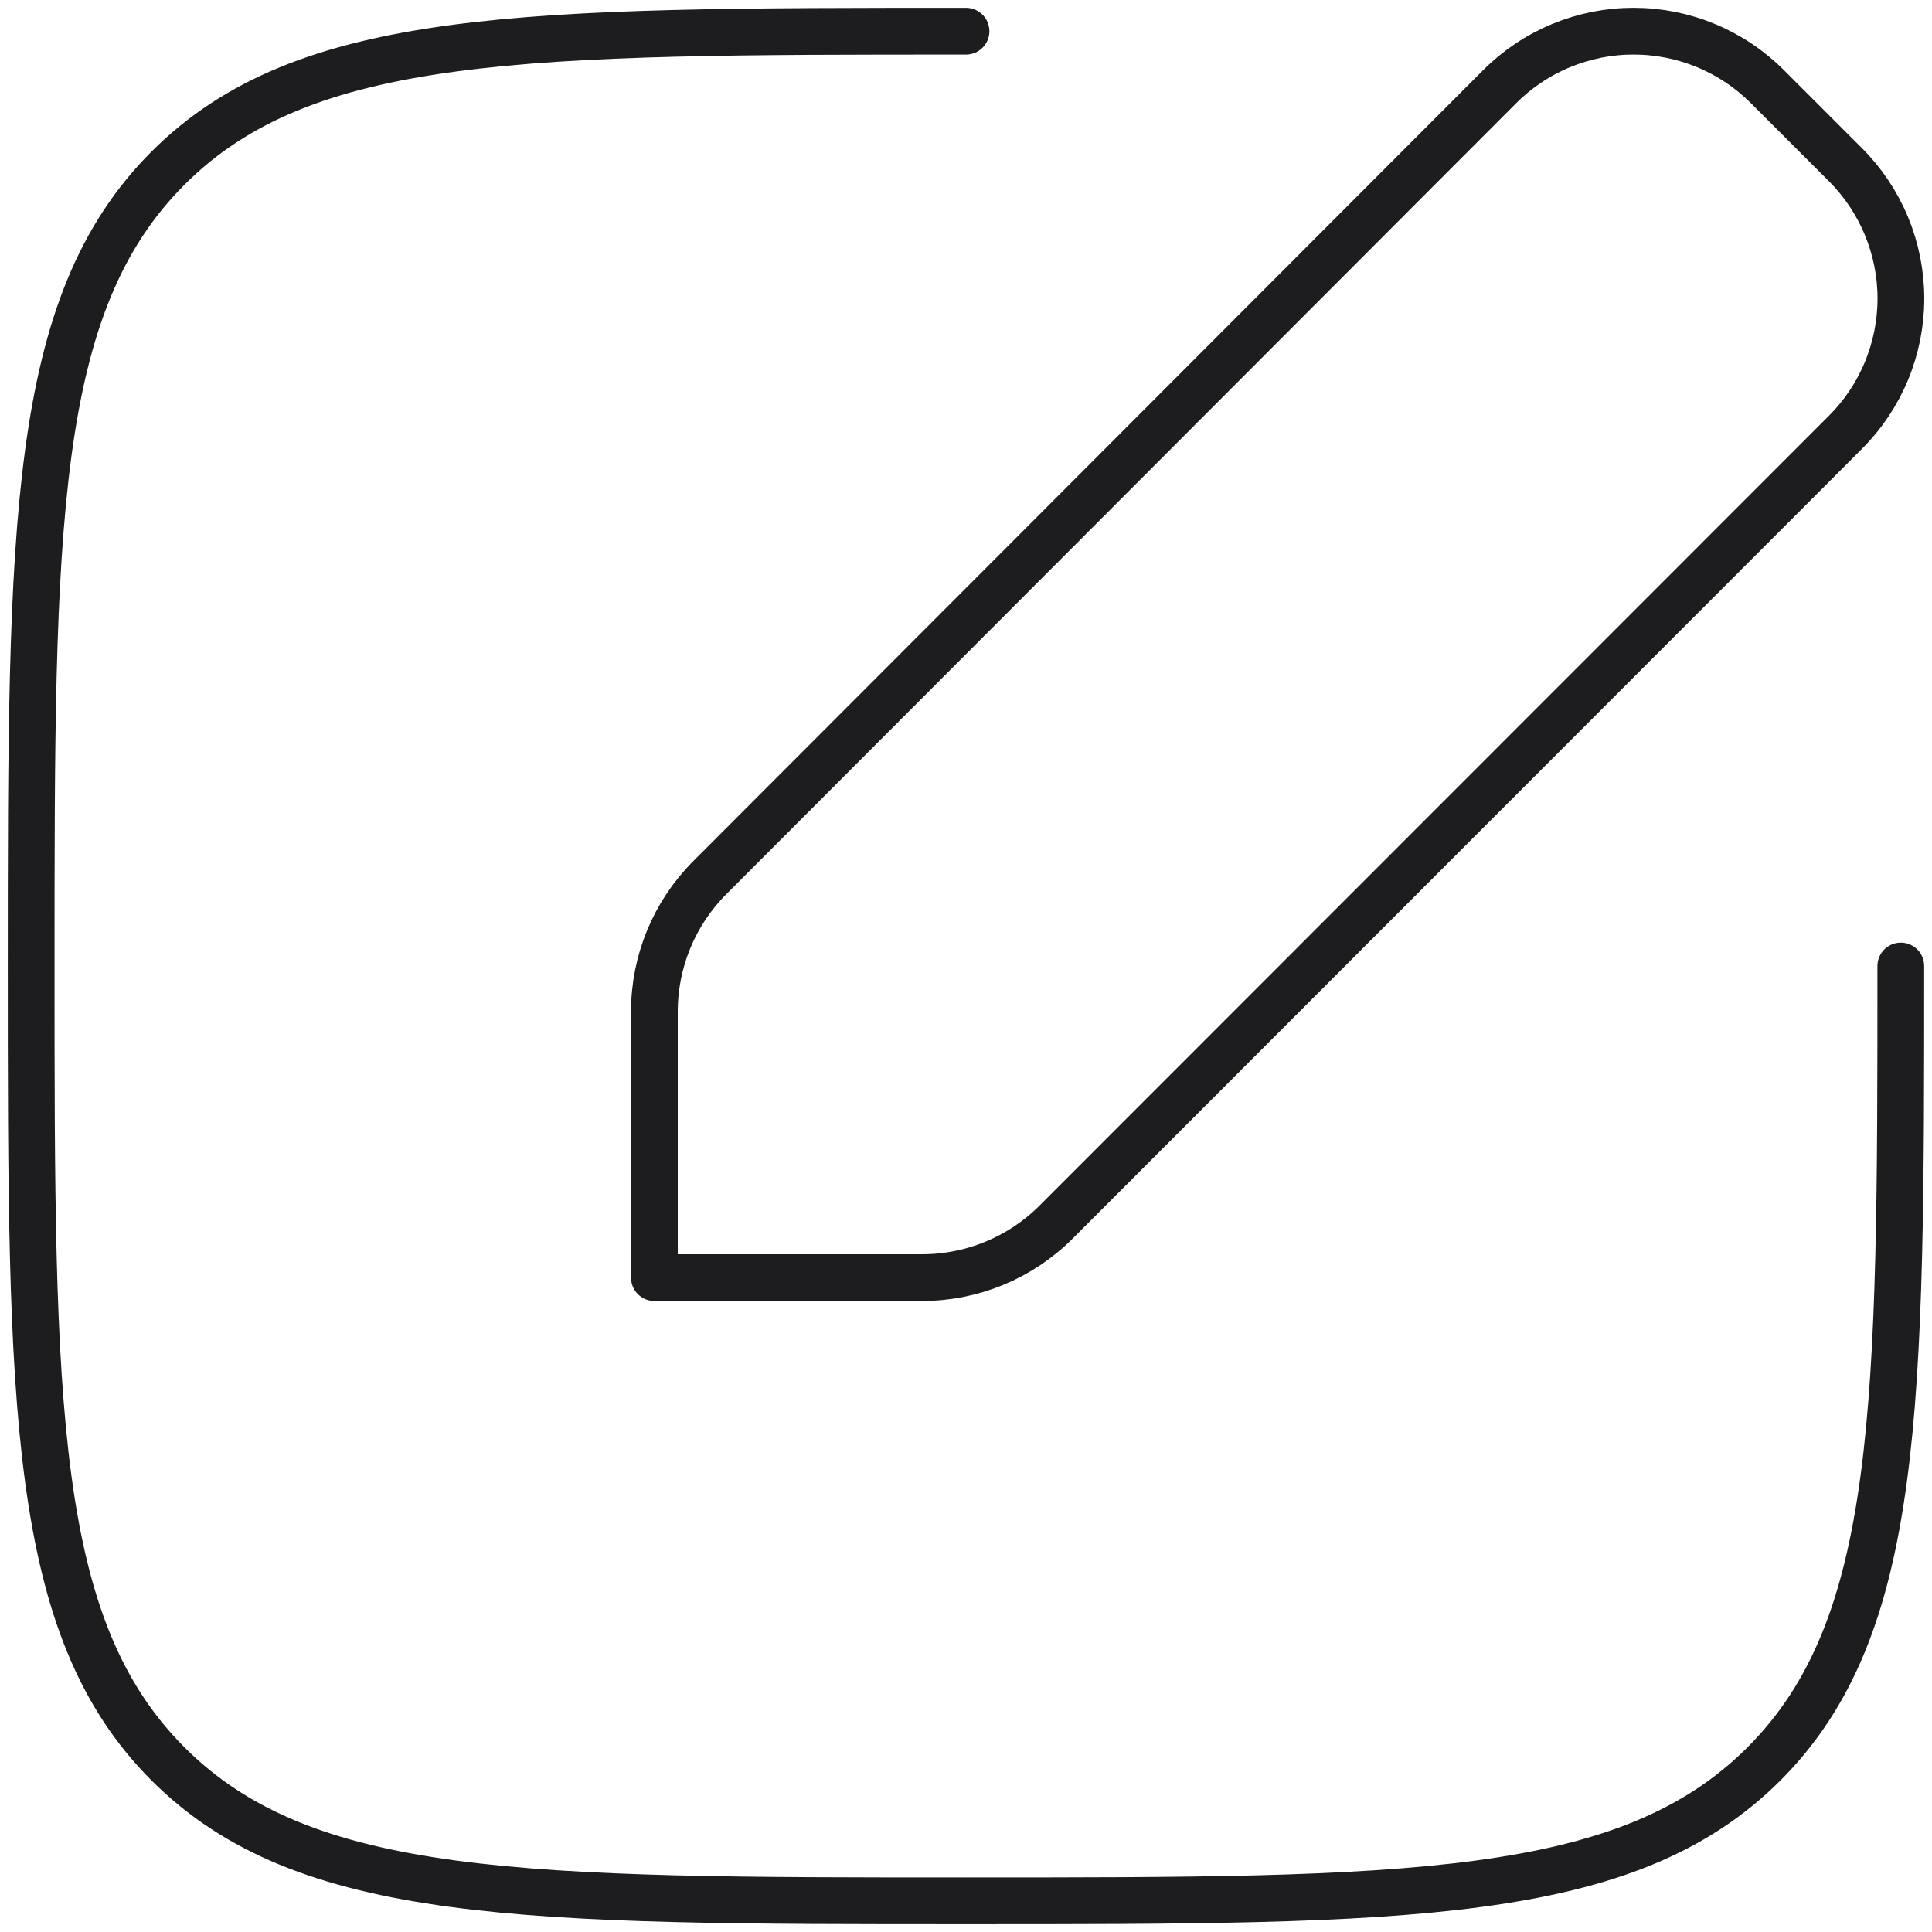 <svg xmlns="http://www.w3.org/2000/svg" width="62" height="62" viewBox="0 0 62 62" fill="none"><path d="M60.999 31C60.999 45.144 60.999 52.214 56.606 56.607C52.212 61 45.139 61 31 61C16.856 61 9.787 61 5.393 56.607C1 52.214 1 45.14 1 31C1 16.857 1 9.788 5.393 5.394C9.787 1.001 16.86 1.001 31 1.001M22.776 28.167C21.639 29.306 21 30.851 21 32.461V41H29.593C31.203 41 32.749 40.36 33.889 39.22L59.222 13.874C59.786 13.31 60.234 12.641 60.539 11.904C60.844 11.167 61.002 10.377 61.002 9.579C61.002 8.782 60.844 7.992 60.539 7.255C60.234 6.518 59.786 5.848 59.222 5.284L56.719 2.781C56.155 2.216 55.485 1.768 54.748 1.463C54.011 1.157 53.221 1 52.422 1C51.624 1 50.834 1.157 50.097 1.463C49.36 1.768 48.69 2.216 48.126 2.781L22.776 28.167Z" stroke="#1D1D1F" stroke-width="1.5" stroke-linecap="round" stroke-linejoin="round"></path></svg>